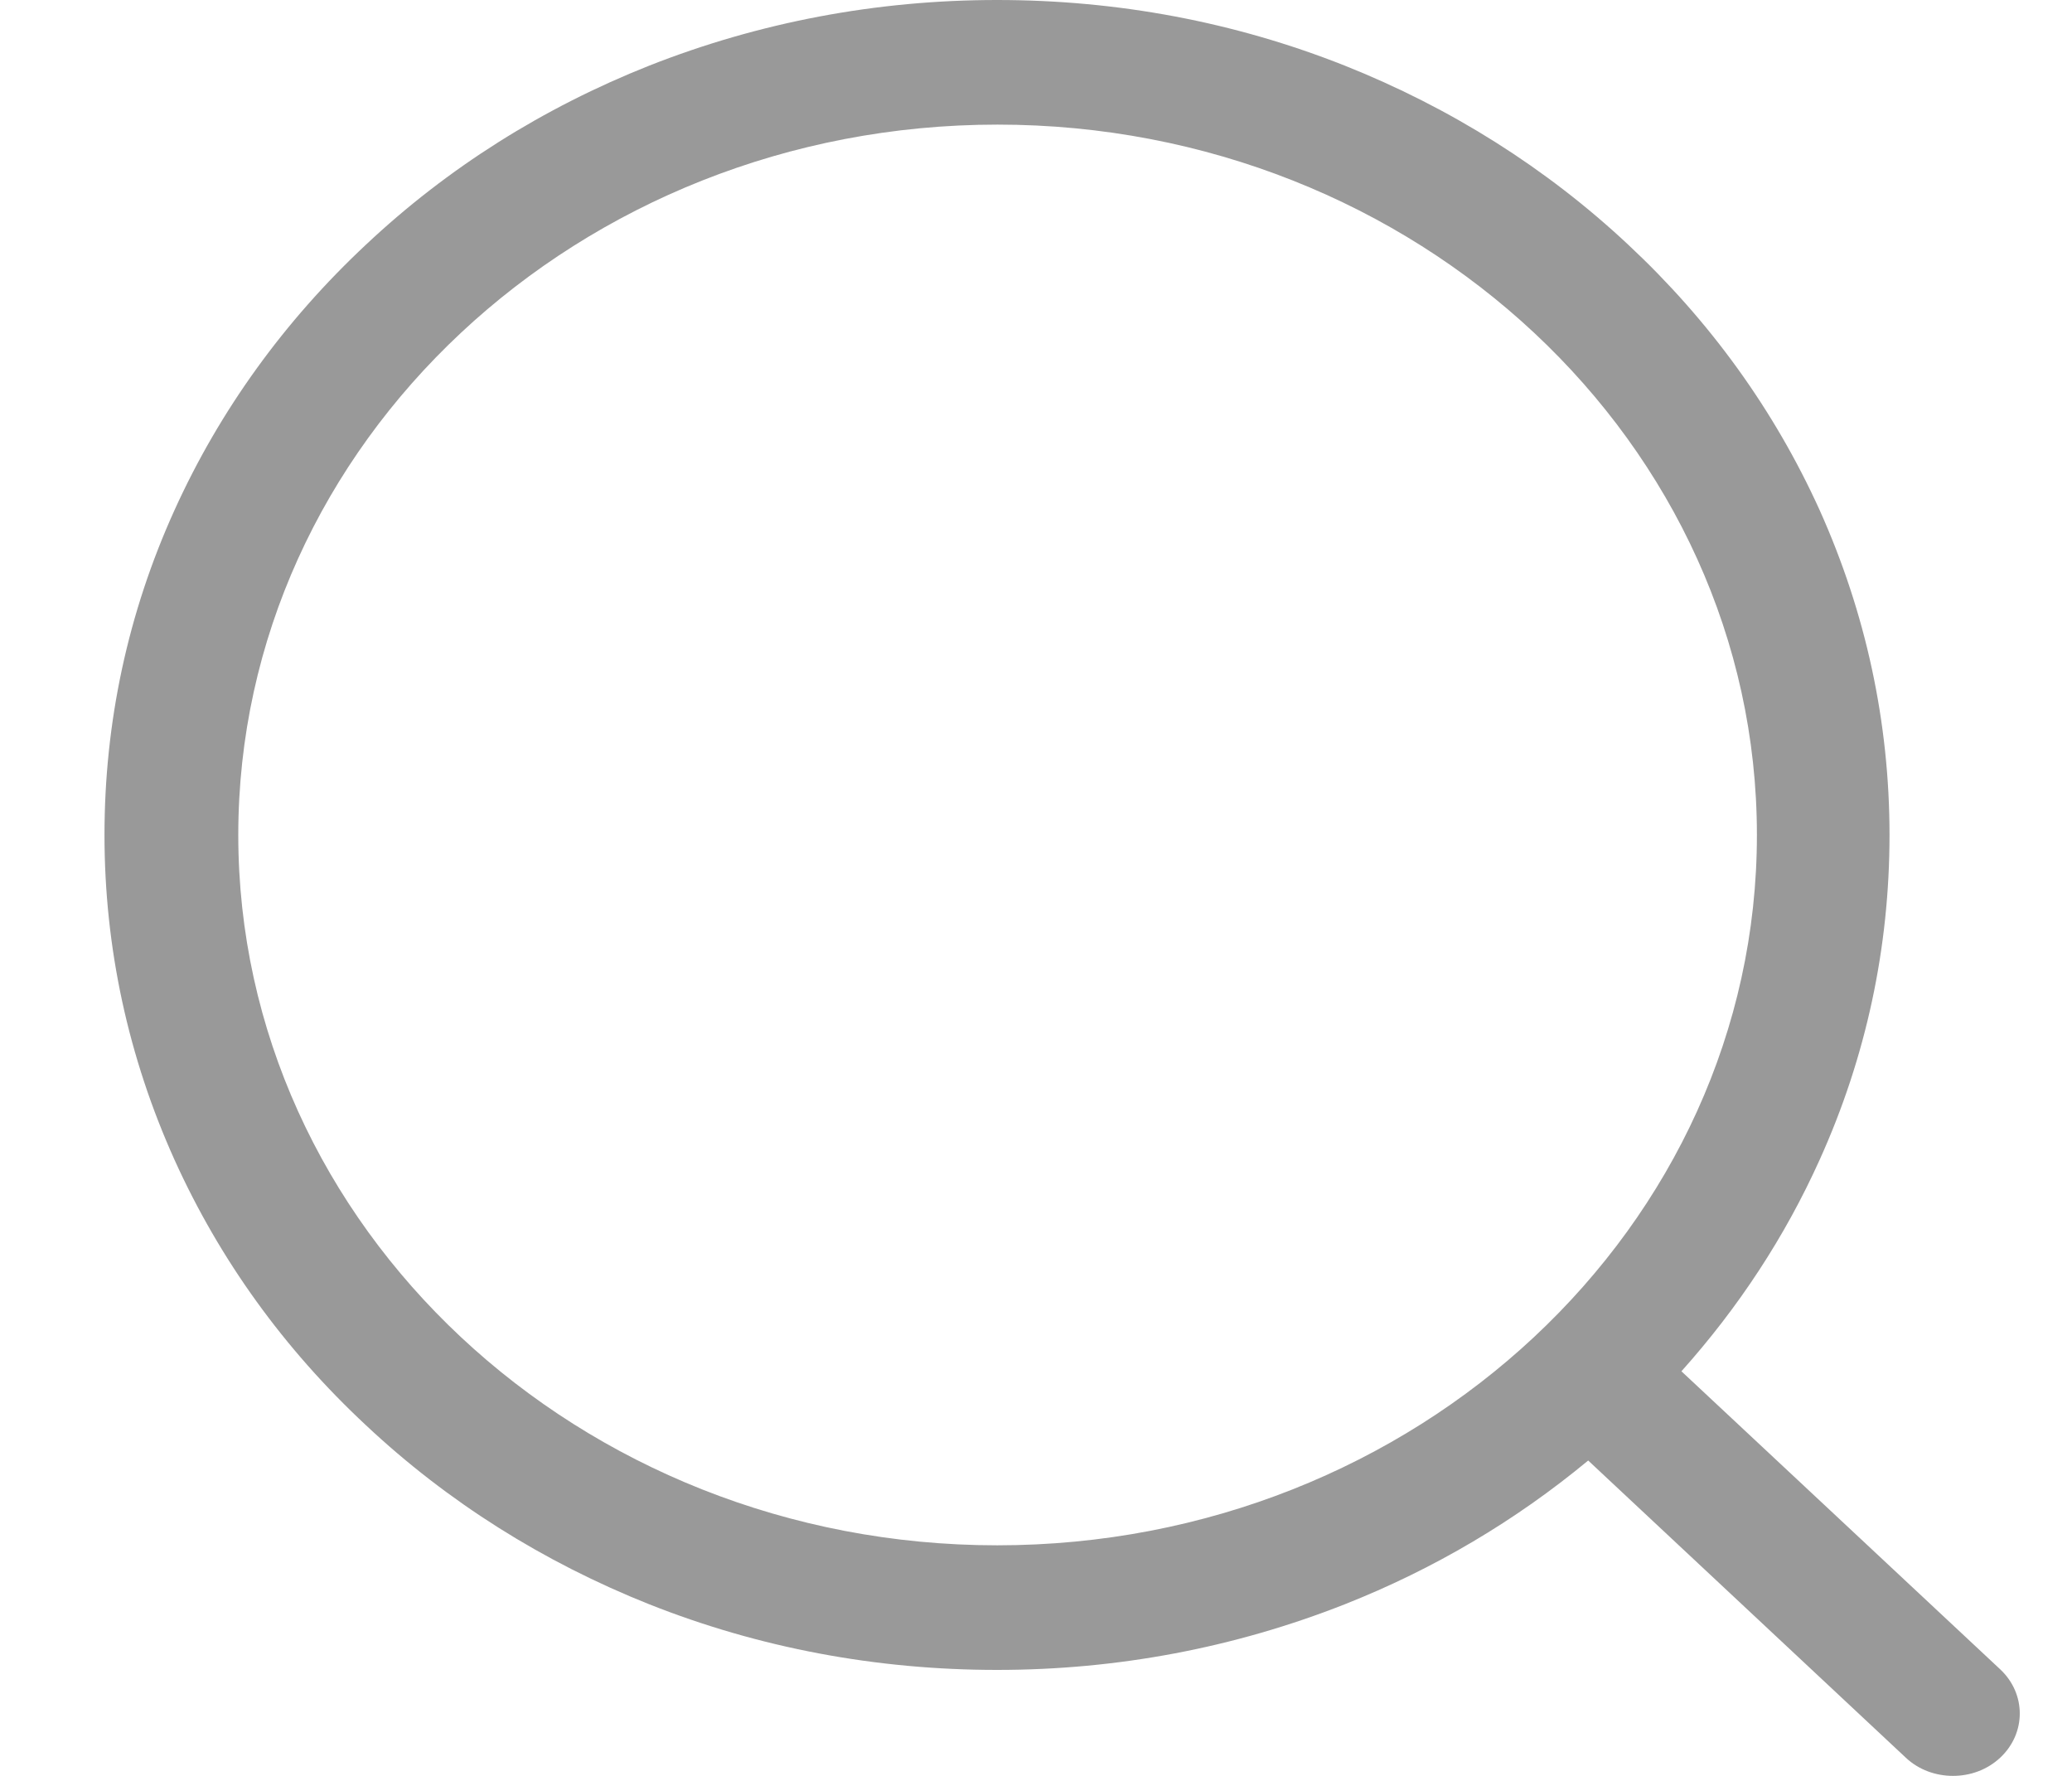 <?xml version="1.0" encoding="UTF-8"?><svg version="1.1" width="14px" height="12px" viewBox="0 0 14.0 12.0" xmlns="http://www.w3.org/2000/svg" xmlns:xlink="http://www.w3.org/1999/xlink"><defs><clipPath id="i0"><path d="M1920,0 L1920,1899 L0,1899 L0,0 L1920,0 Z"></path></clipPath><clipPath id="i1"><path d="M6.031,0 C6.845,0 7.635,0.148 8.379,0.443 C9.095,0.728 9.742,1.135 10.295,1.653 C10.849,2.17 11.283,2.773 11.588,3.445 C11.901,4.141 12.061,4.881 12.061,5.642 C12.061,6.403 11.903,7.143 11.588,7.839 C11.354,8.358 11.04,8.836 10.655,9.266 L12.81,11.281 C12.985,11.446 12.985,11.712 12.809,11.877 C12.72,11.96 12.605,12 12.49,12 C12.375,12 12.259,11.96 12.171,11.877 L10.025,9.869 C9.535,10.275 8.984,10.602 8.379,10.841 C7.635,11.134 6.845,11.284 6.031,11.284 C5.217,11.284 4.426,11.136 3.682,10.841 C2.966,10.556 2.319,10.149 1.767,9.631 C1.212,9.114 0.778,8.511 0.474,7.839 C0.16,7.143 0,6.403 0,5.642 C0,4.881 0.158,4.141 0.474,3.445 C0.778,2.775 1.214,2.17 1.767,1.653 C2.319,1.134 2.964,0.728 3.682,0.443 C4.426,0.15 5.217,0 6.031,0 Z M6.034,0.842 C3.205,0.842 0.904,2.995 0.904,5.642 C0.904,8.289 3.205,10.442 6.032,10.442 C8.861,10.442 11.165,8.289 11.165,5.642 C11.165,2.995 8.863,0.842 6.034,0.842 Z"></path></clipPath></defs><g transform="translate(-534.0 -564.0)"><g clip-path="url(#i0)"><g transform="translate(381.569 556.0)"><g transform="translate(153.137 8.0)"><g clip-path="url(#i1)"><polygon points="0,0 12.941,0 12.941,12 0,12 0,0" stroke="none" fill="#999999"></polygon></g></g></g></g></g></svg>